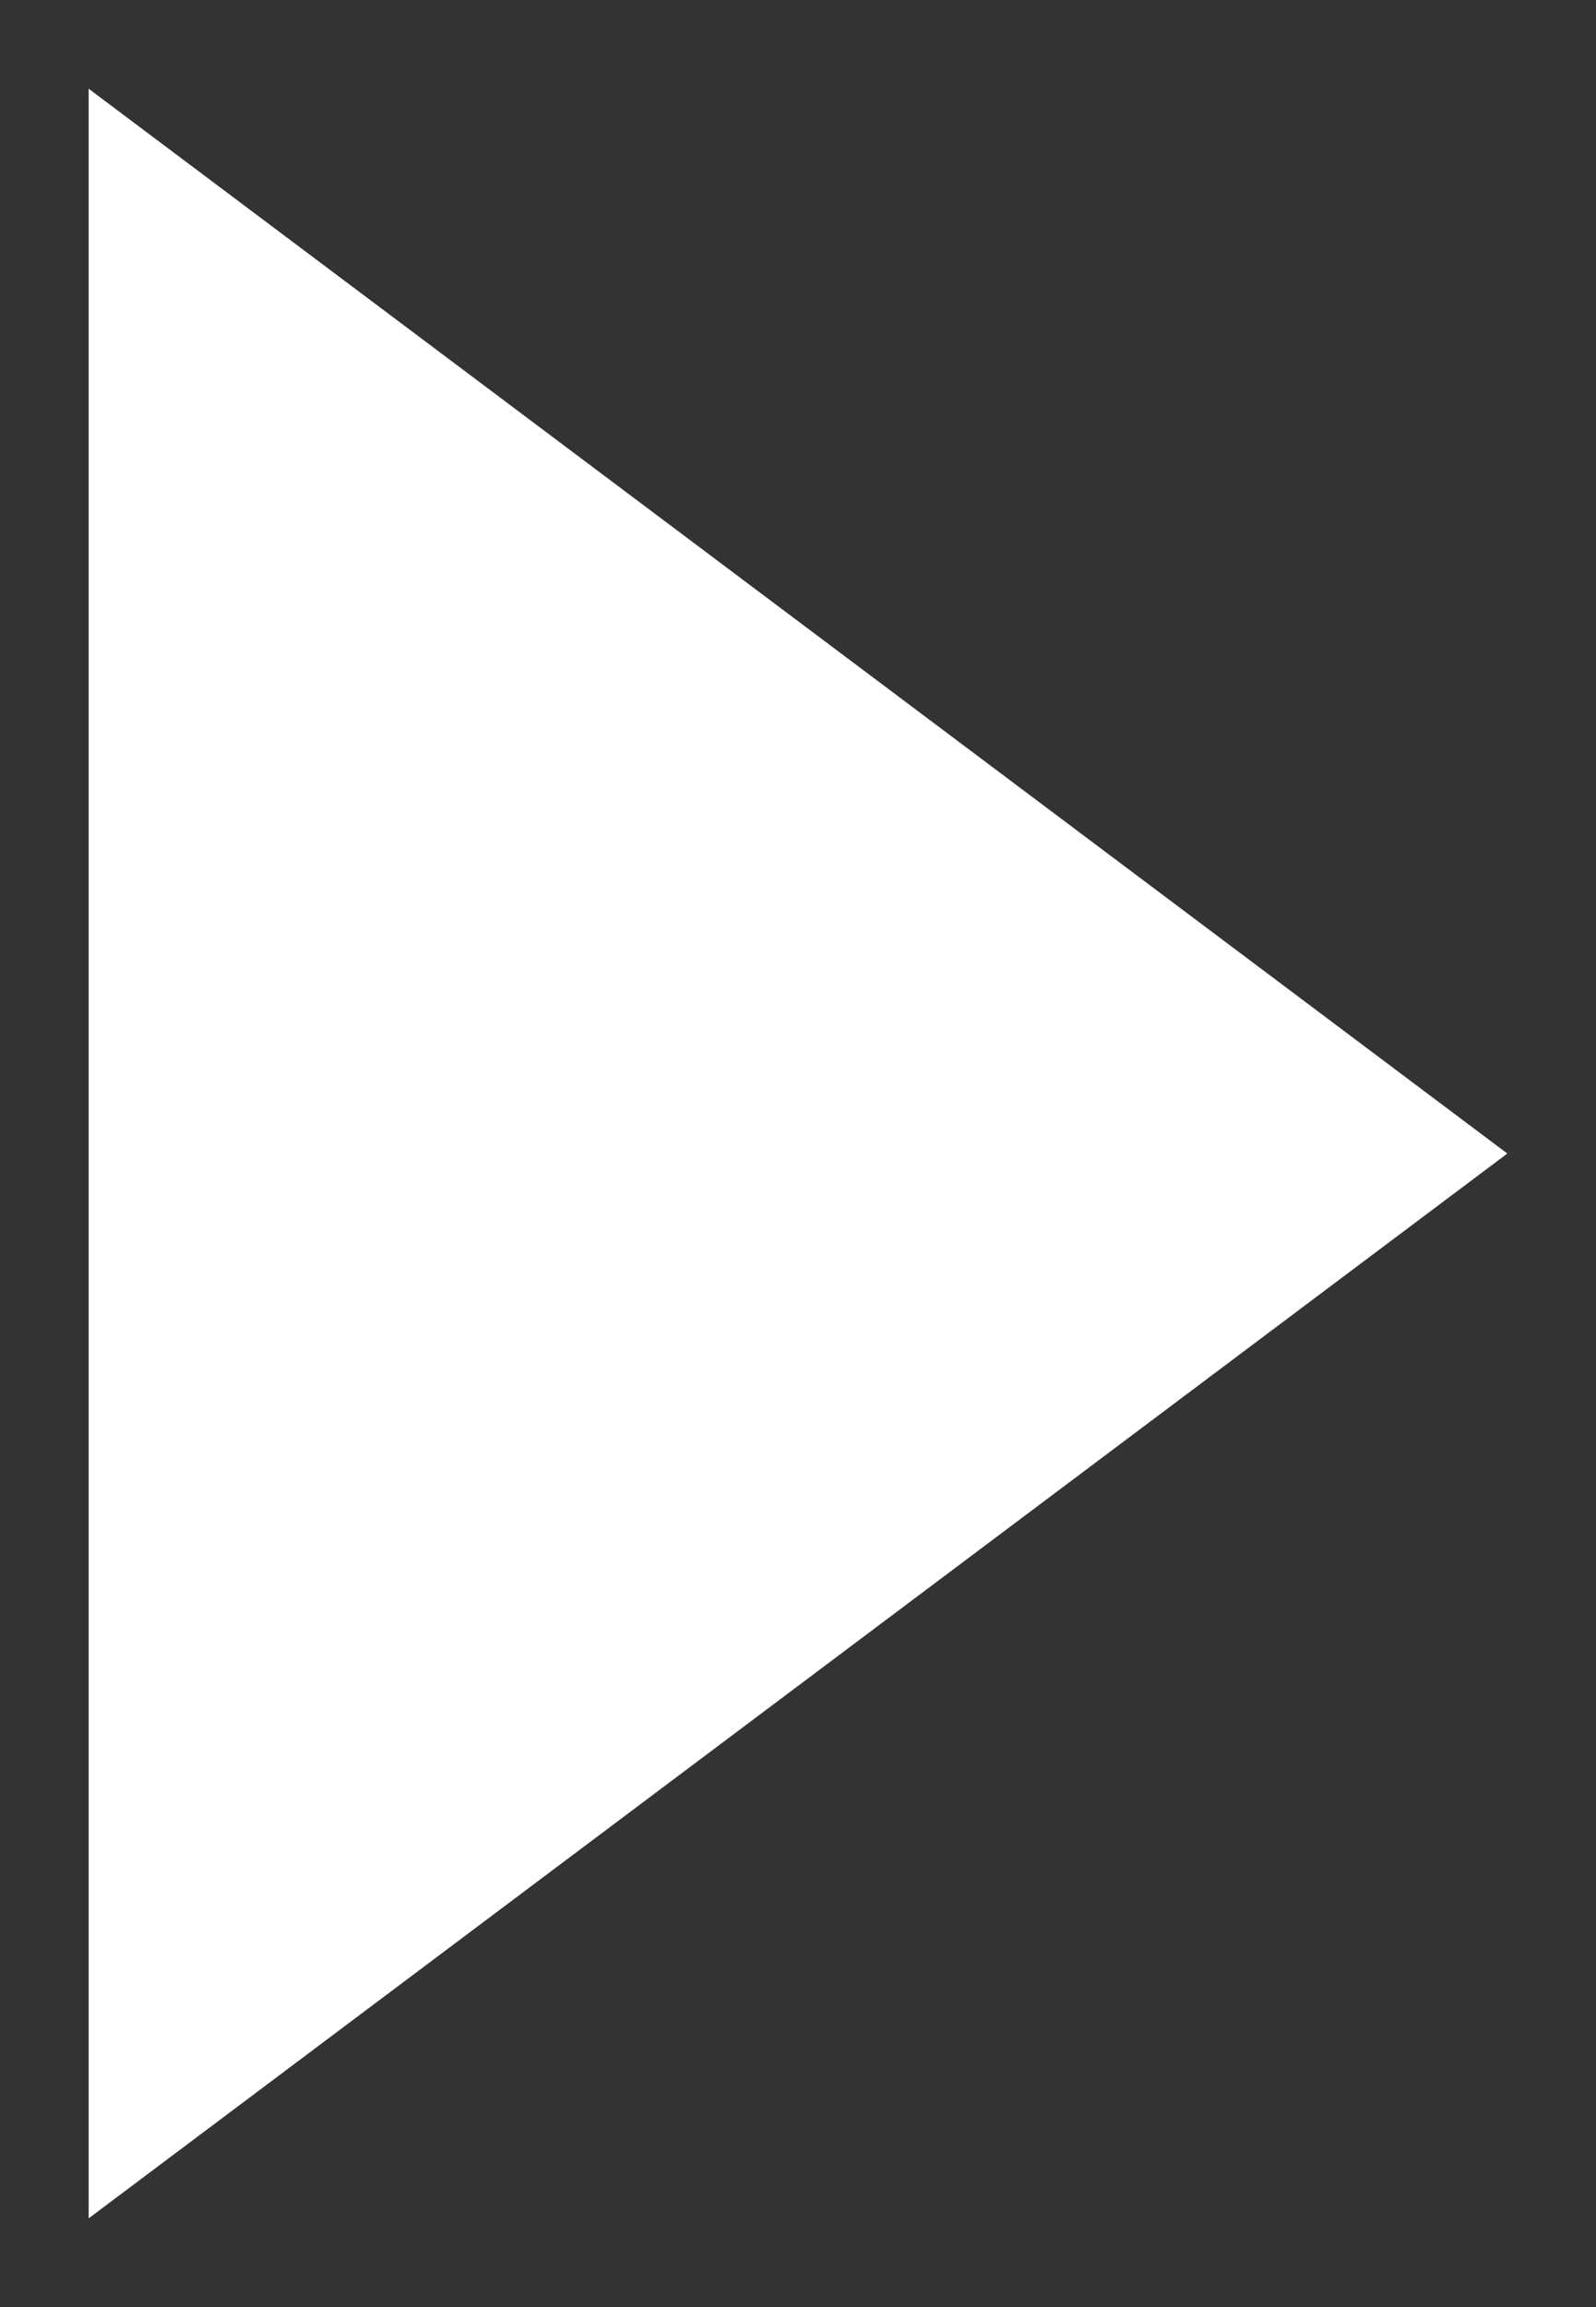 <svg width="9" height="13" viewBox="0 0 9 13" fill="none" xmlns="http://www.w3.org/2000/svg">
<rect x="0" y="0" width="9" height="13" fill="#333333" stroke="none"/>
<path d="M8.5 6.5L0.5 12.5L0.5 0.5L8.5 6.5Z" fill="white"/>
</svg>
